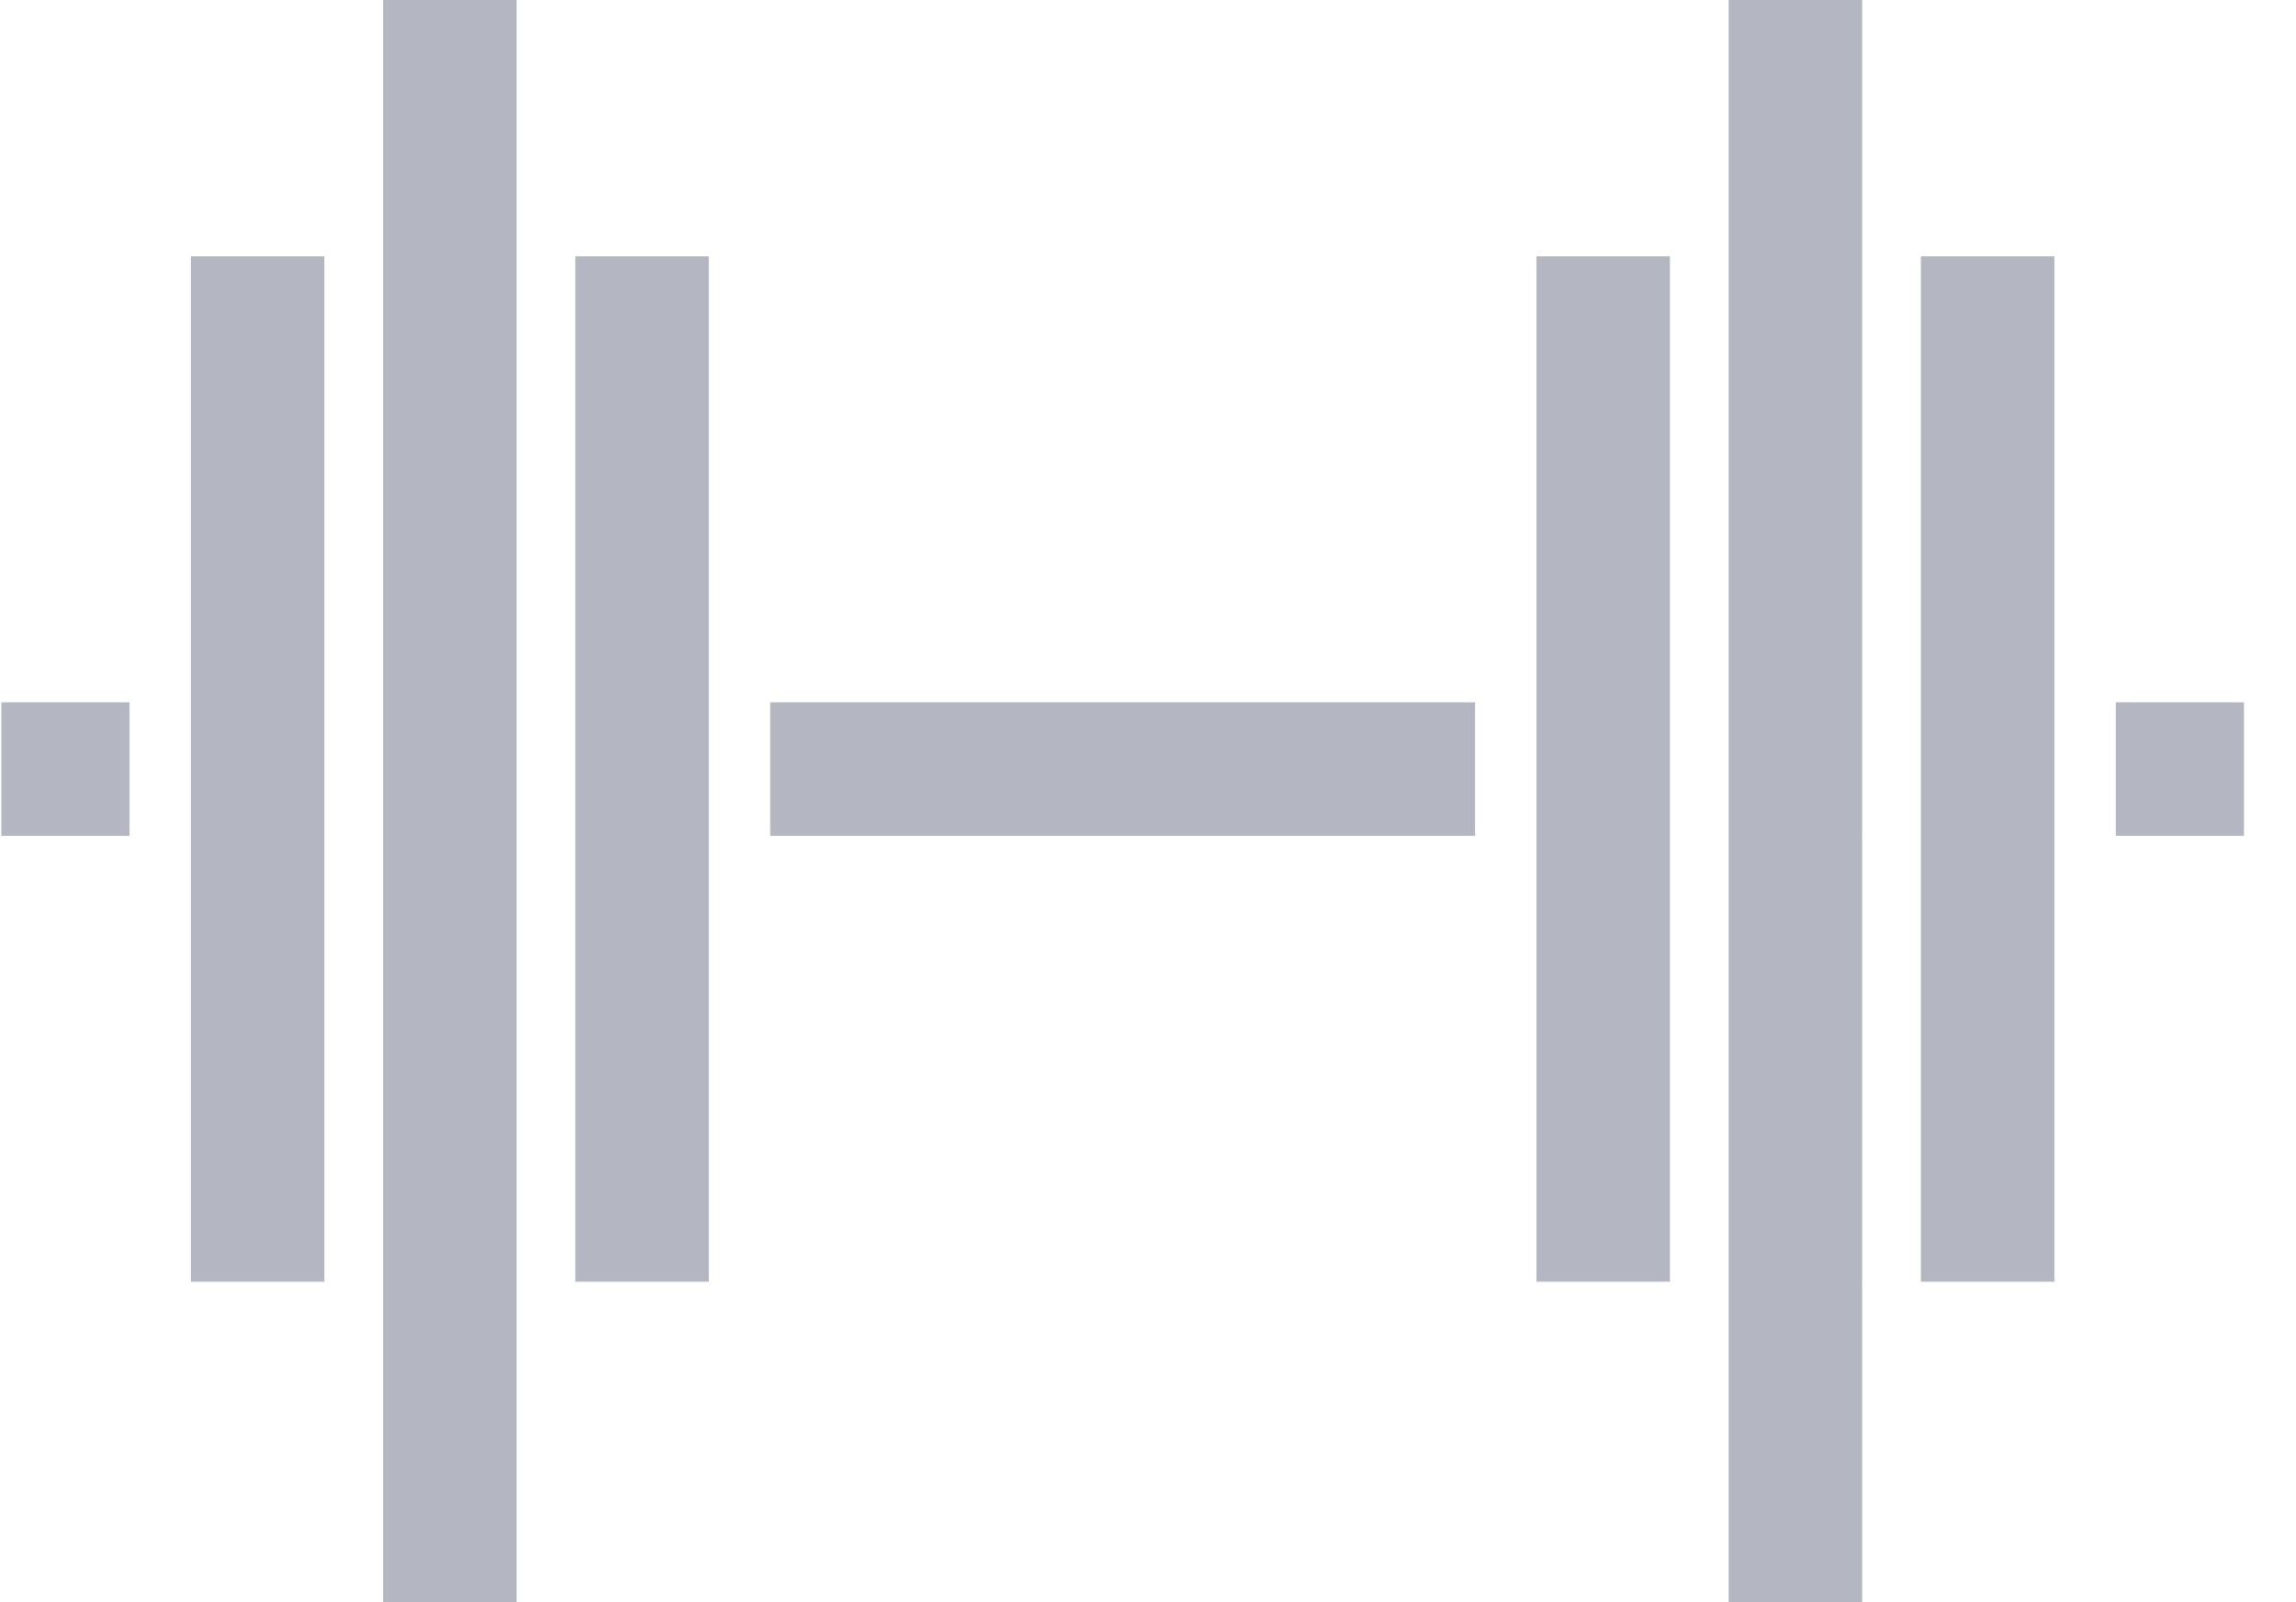 <svg width="43" height="30" fill="none" xmlns="http://www.w3.org/2000/svg"><path d="M42.025 14.4h-2.4m-2.4 9.6V4.8m-3.6 25.2V0m-3.6 24V4.8m-15.6 9.6h13.2m-15.6 9.6V4.8M8.425 30V0m-3.6 24V4.8m-4.8 9.6h2.4" stroke="#B4B7C1" stroke-width="2.5" stroke-miterlimit="10" stroke-linejoin="round"/></svg>